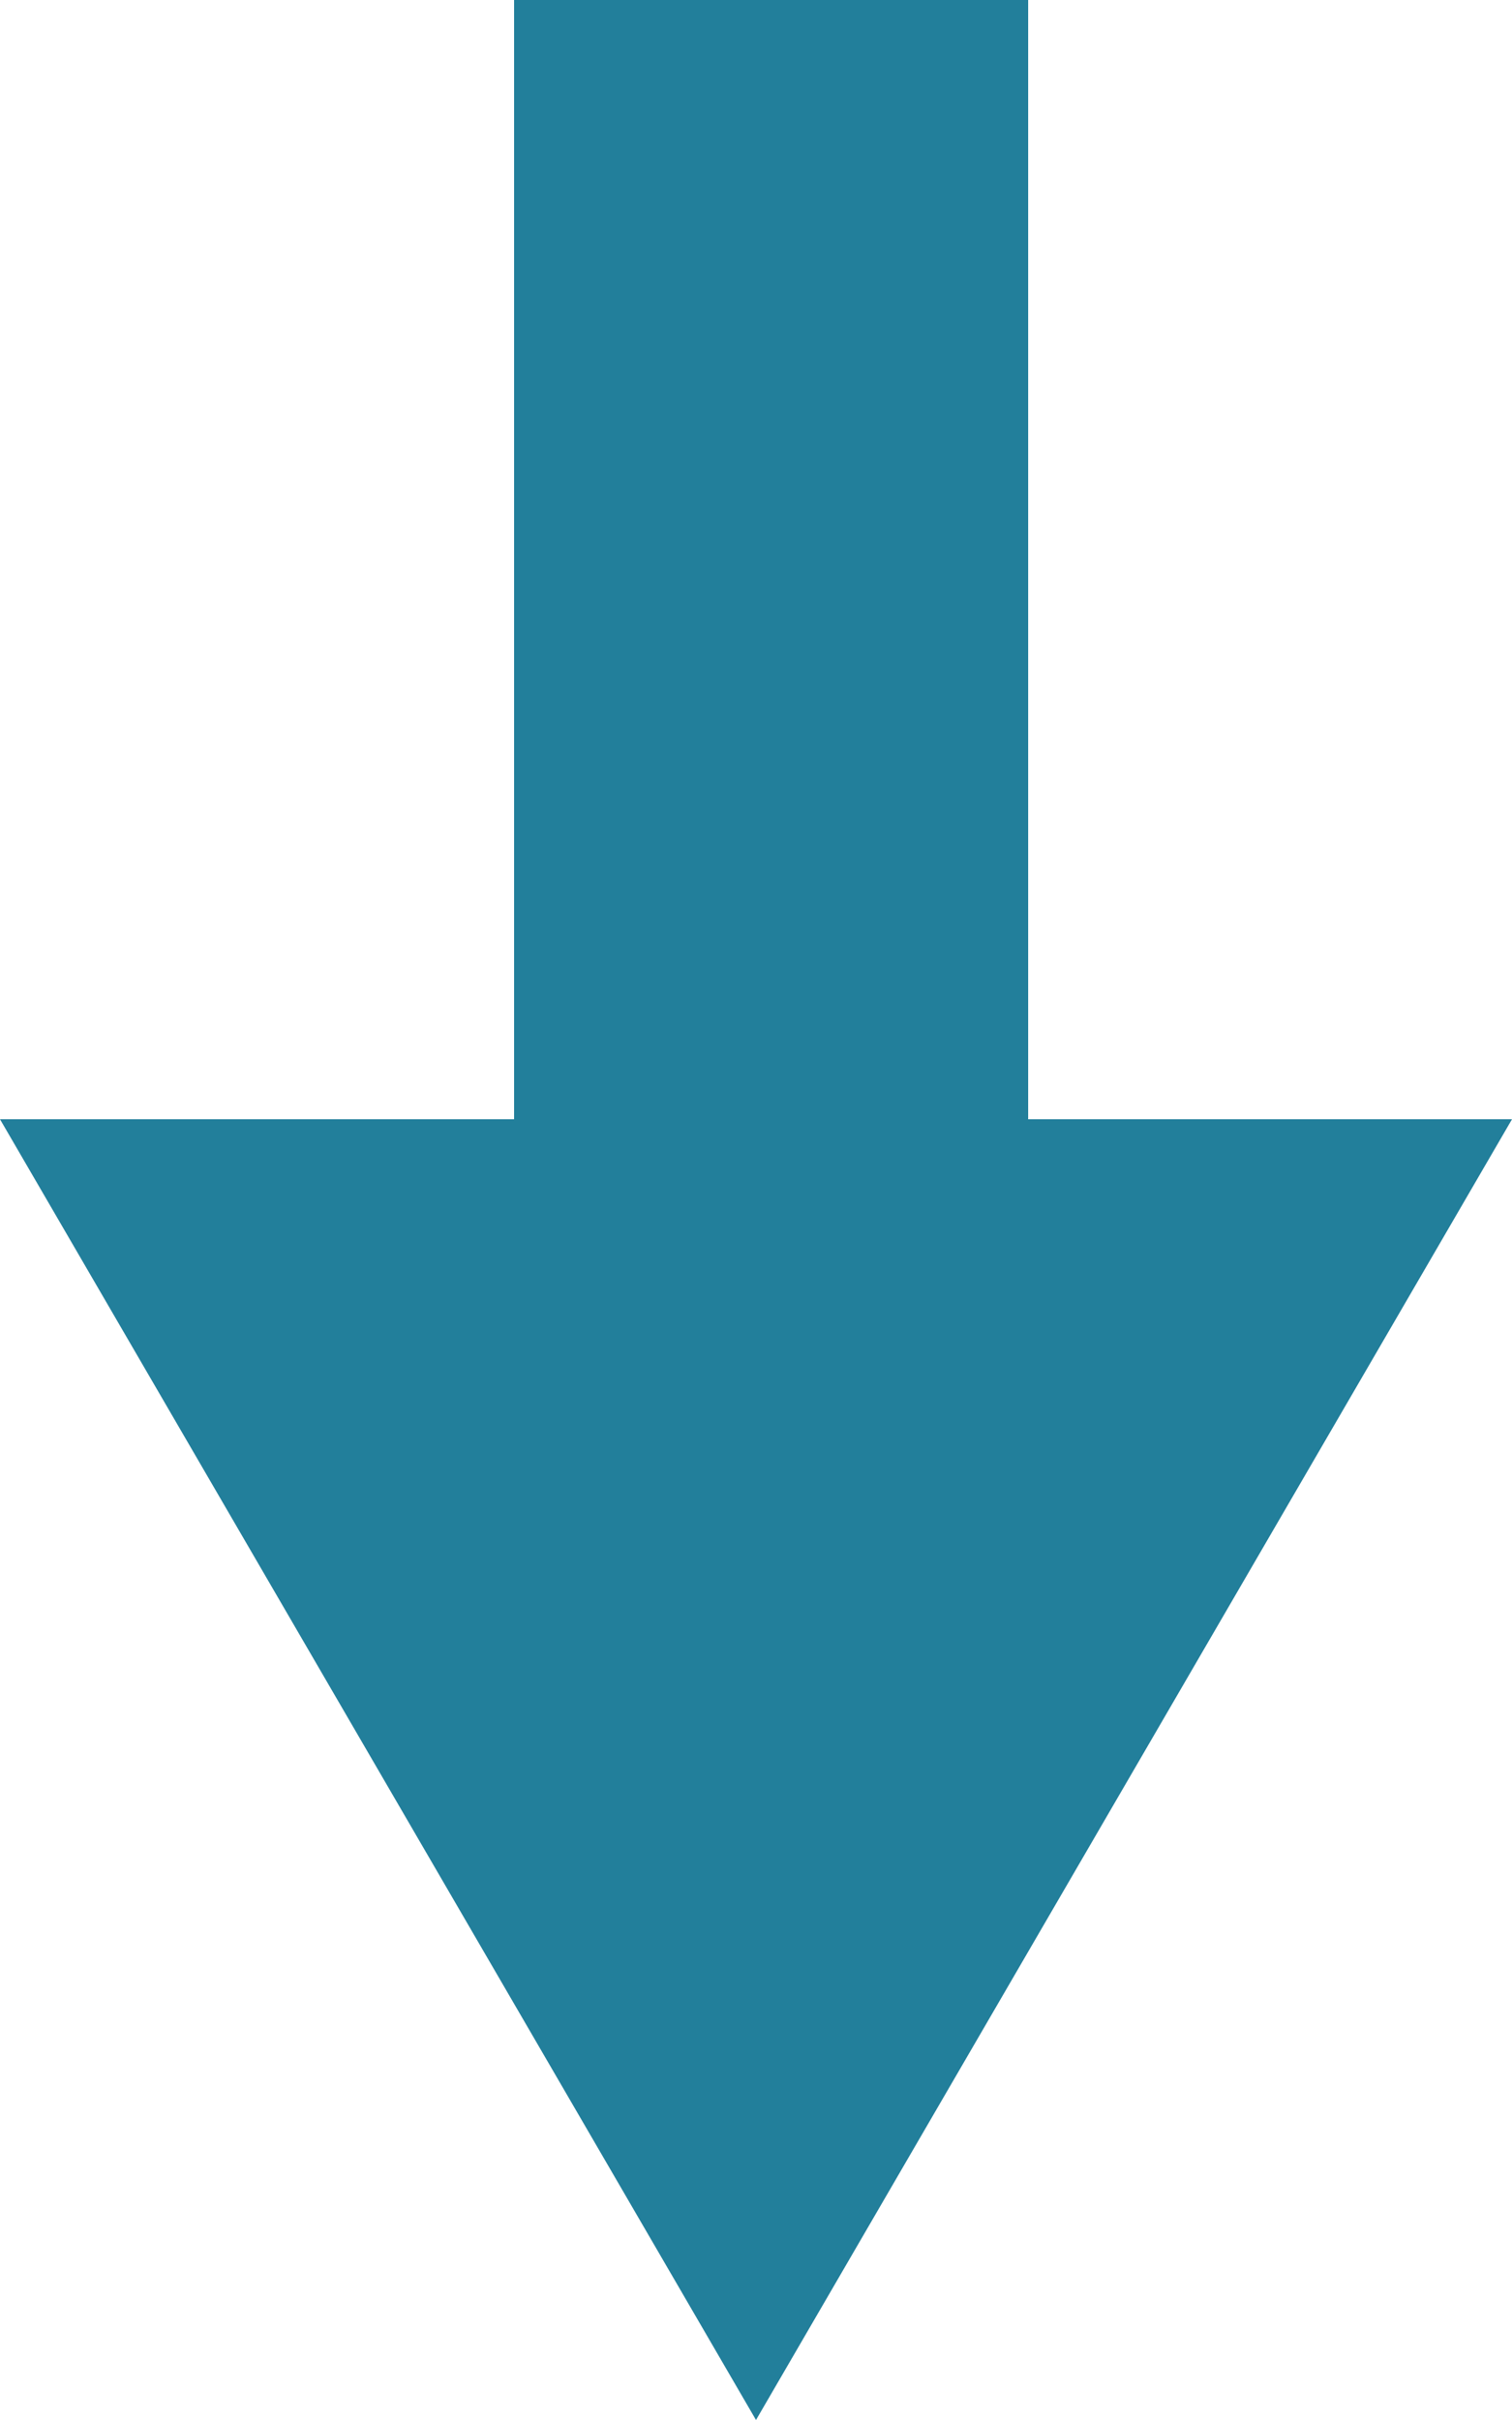 <svg xmlns="http://www.w3.org/2000/svg" width="50" height="80" viewBox="0 0 50 80">
  <g id="그룹_46326" data-name="그룹 46326" transform="translate(1506 -987) rotate(90)">
    <rect id="사각형_41437" data-name="사각형 41437" width="54" height="17" transform="translate(987 1472)" fill="#227f9b"/>
    <path id="다각형_52" data-name="다각형 52" d="M25,0,50,43H0Z" transform="translate(1067 1456) rotate(90)" fill="#227f9b"/>
  </g>
</svg>
